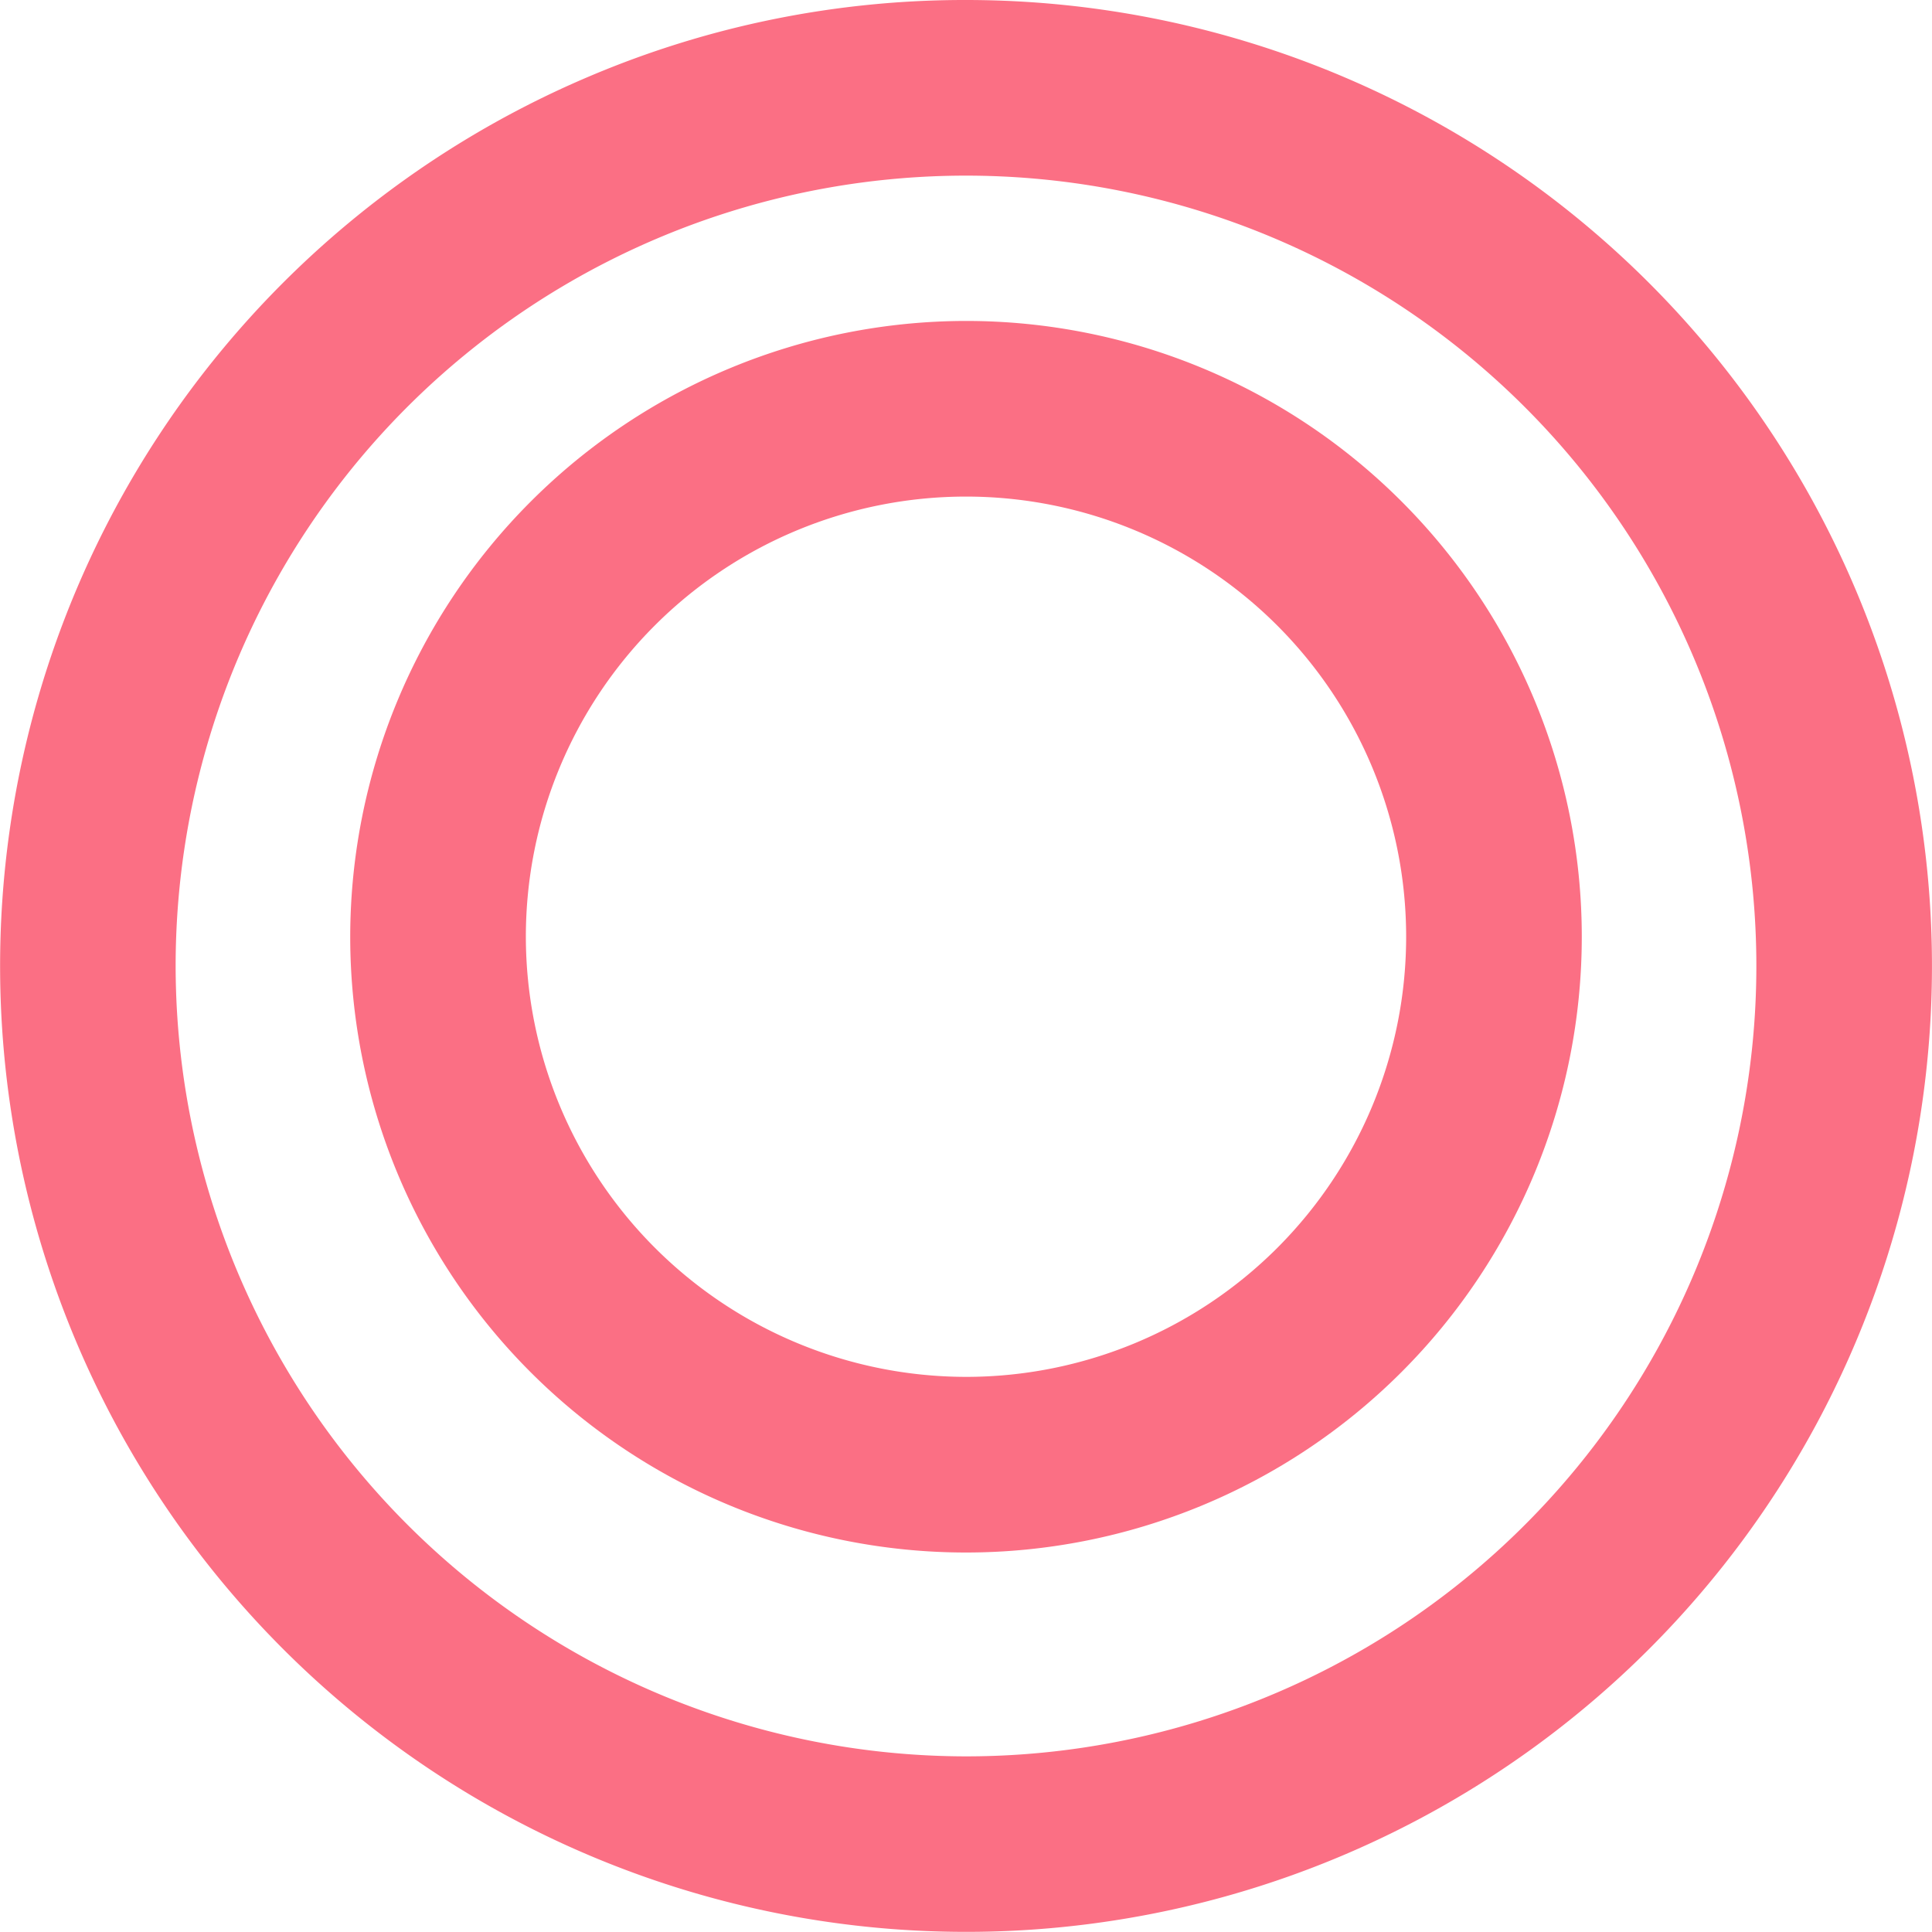 <svg xmlns="http://www.w3.org/2000/svg" width="33" height="33" viewBox="0 0 33 33">
  <g id="二重丸のアイコン" transform="translate(1.5 1.028)">
    <path id="楕円形_12" data-name="楕円形 12" d="M15-1.5A16.5,16.5,0,0,1,26.667,26.667,16.5,16.5,0,1,1,8.577-.2,16.4,16.4,0,0,1,15-1.5Zm0,30A13.5,13.5,0,1,0,1.5,15,13.515,13.515,0,0,0,15,28.5Z" transform="translate(0 0.472)" fill="#fb6f84"/>
    <path id="楕円形_13" data-name="楕円形 13" d="M9.018-1.5A10.518,10.518,0,1,1-1.5,9.018,10.53,10.53,0,0,1,9.018-1.5Zm0,18.036A7.518,7.518,0,1,0,1.5,9.018,7.527,7.527,0,0,0,9.018,16.536Z" transform="translate(5.982 5.954)" fill="#fb6f84"/>
  </g>
</svg>

